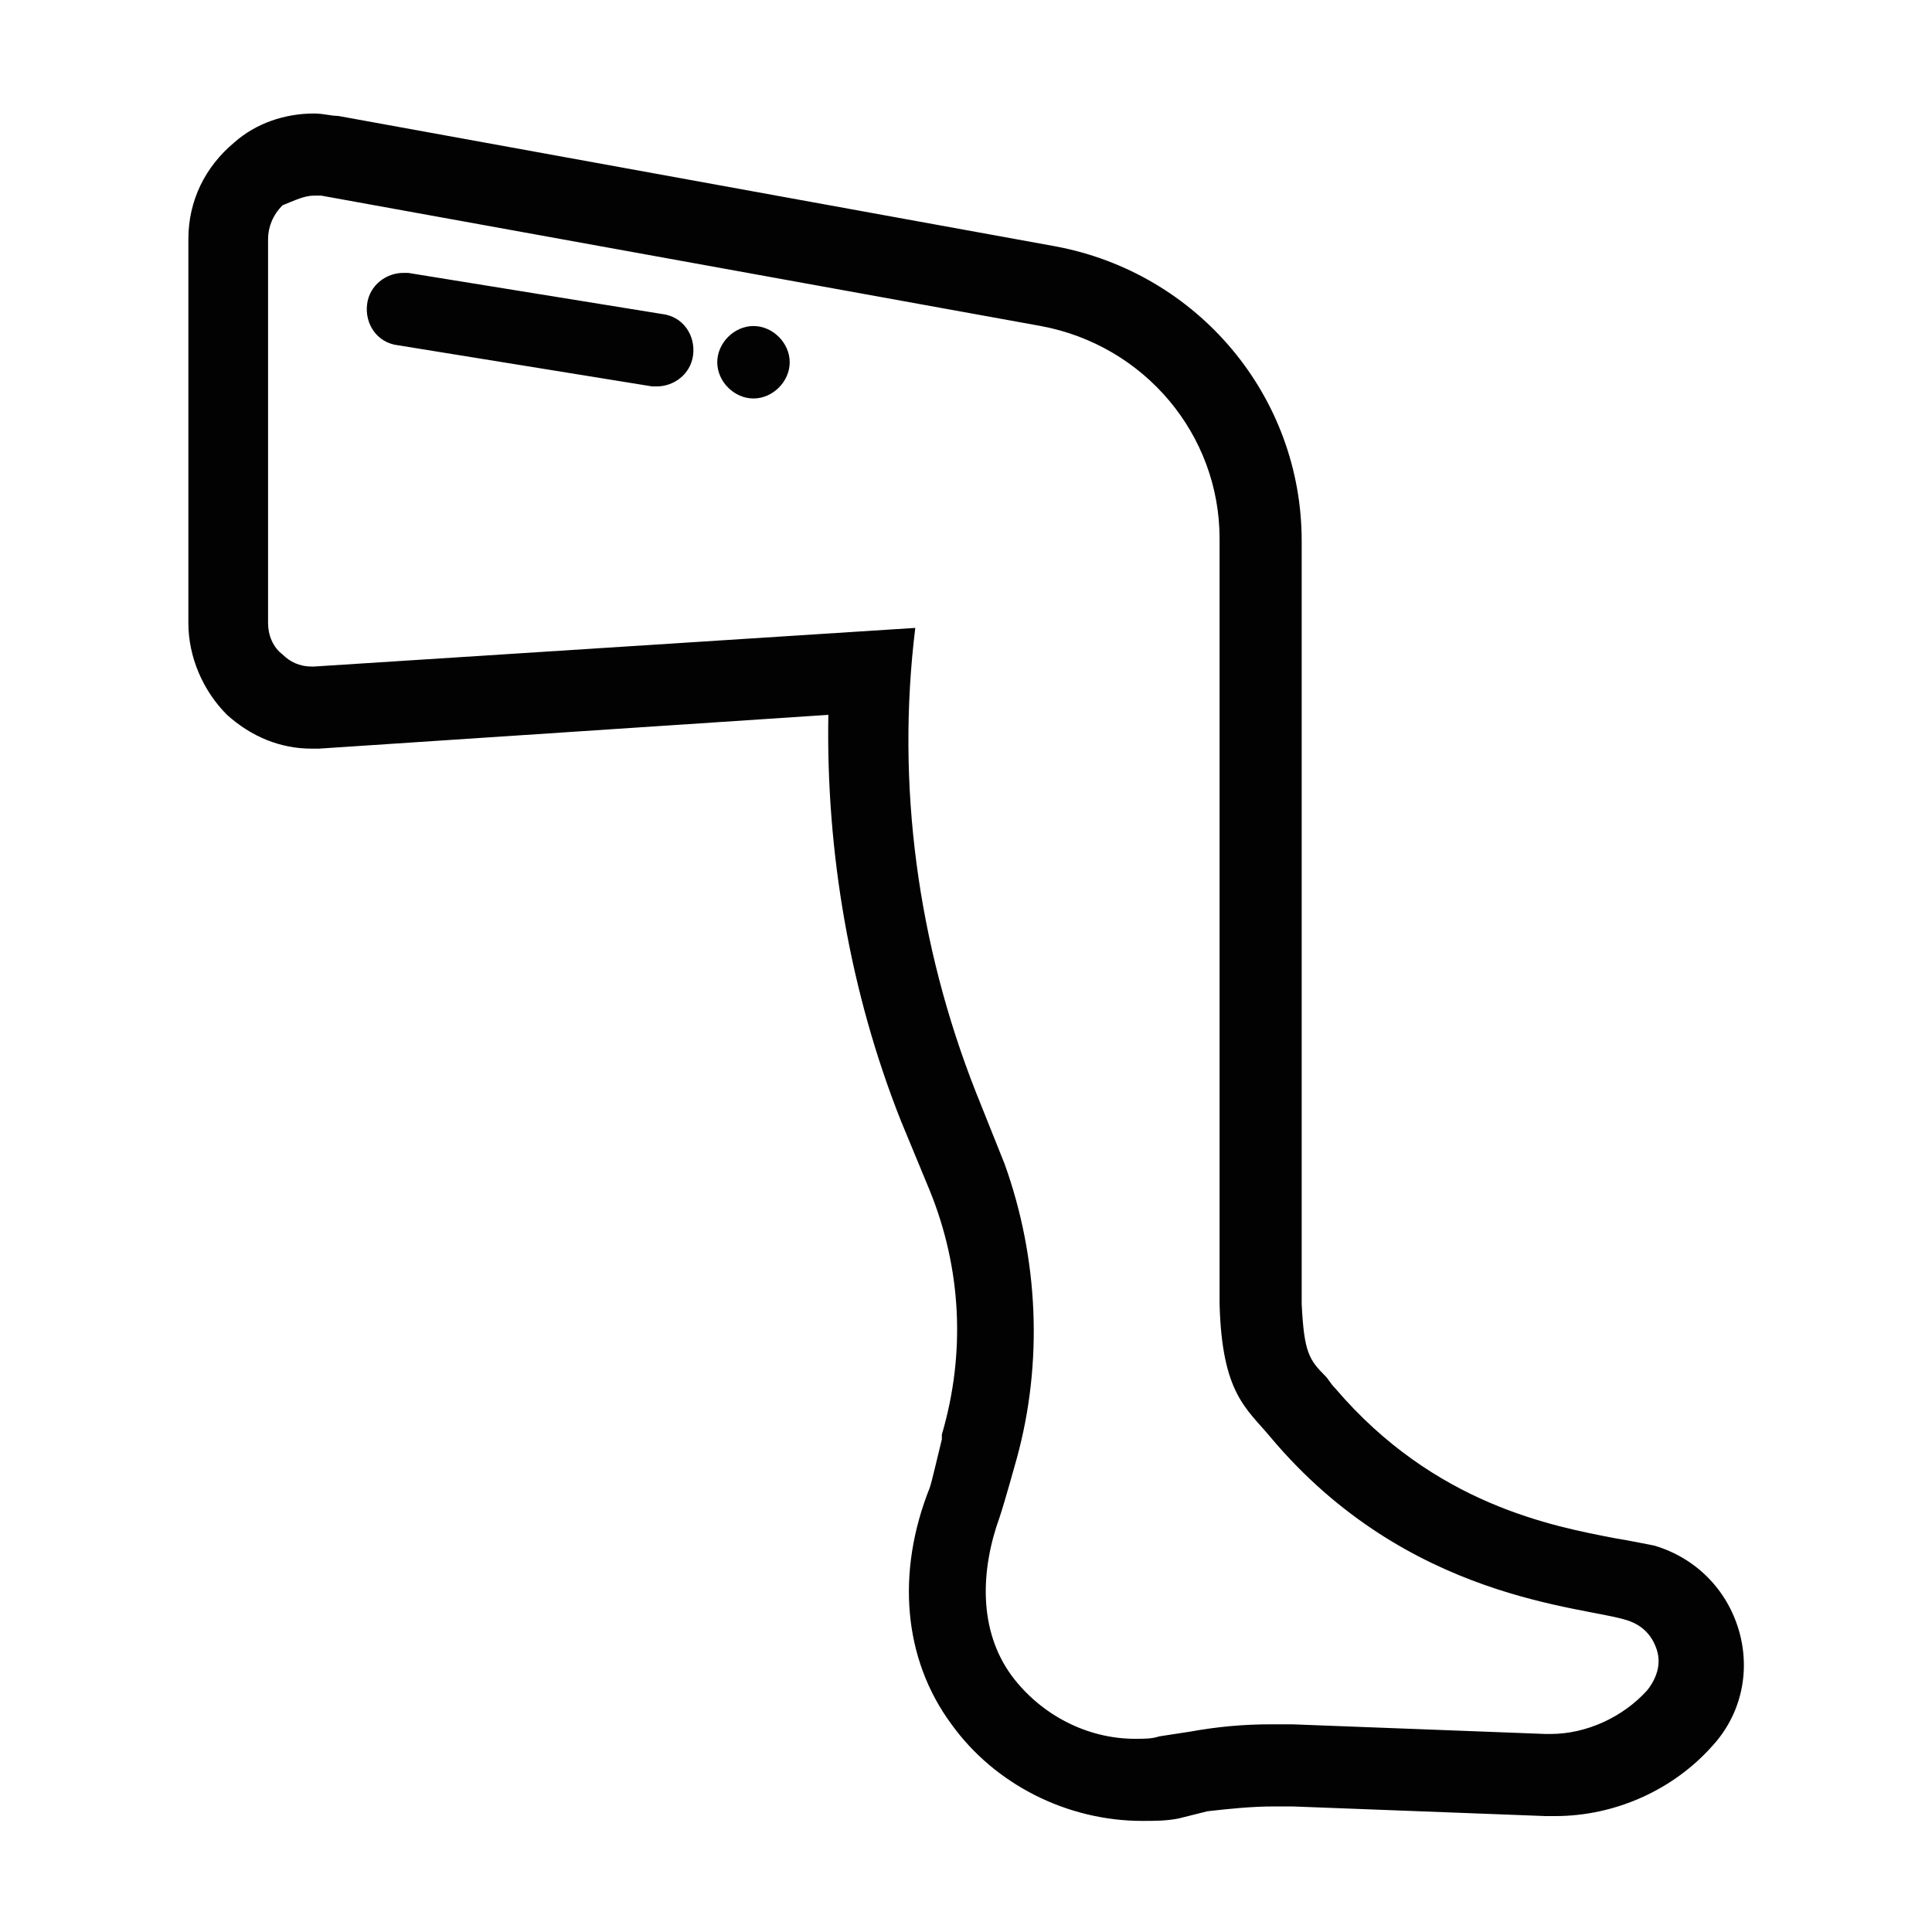<?xml version="1.0" encoding="utf-8"?>
<!-- Generator: Adobe Illustrator 21.0.2, SVG Export Plug-In . SVG Version: 6.00 Build 0)  -->
<svg version="1.1" id="Livello_1" xmlns="http://www.w3.org/2000/svg" xmlns:xlink="http://www.w3.org/1999/xlink" x="0px" y="0px"
	 viewBox="0 0 80 80" style="enable-background:new 0 0 80 80;" xml:space="preserve">
<style type="text/css">
	.st0{fill:#020203;}
</style>
<g>
	<path class="st0" d="M13,8.1c0.1,0,0.2,0,0.3,0l29.8,5.4c4.3,0.8,7.4,4.5,7.4,8.8c0,10.7,0,28.6,0,31.7c0.1,3.7,1.1,4.3,2.1,5.5
		c5.7,6.8,13,7,14.8,7.6c0.6,0.2,1,0.6,1.2,1.2c0.2,0.6,0,1.2-0.4,1.7l0,0c-1,1.1-2.5,1.8-4,1.8c-0.1,0-0.1,0-0.2,0l-10.5-0.4
		c-0.3,0-0.6,0-0.9,0c-1.1,0-2.2,0.1-3.3,0.3l-1.3,0.2c-0.3,0.1-0.6,0.1-1,0.1c-2,0-3.9-1-5.1-2.6c-1.4-1.9-1.3-4.4-0.5-6.6
		c0.2-0.6,0.7-2.4,0.7-2.4c1.1-4,0.9-8.3-0.5-12.2l-1.2-3c-2.4-6.1-3.3-12.7-2.5-19.2l-24.9,1.6c0,0-0.1,0-0.1,0
		c-0.5,0-0.9-0.2-1.2-0.5c-0.4-0.3-0.6-0.8-0.6-1.3V9.9c0-0.5,0.2-1,0.6-1.4C12.2,8.3,12.6,8.1,13,8.1 M27.2,16
		c0.7,0,1.4-0.5,1.5-1.3c0.1-0.8-0.4-1.6-1.3-1.7l-10.5-1.7c-0.1,0-0.2,0-0.2,0c-0.7,0-1.4,0.5-1.5,1.3c-0.1,0.8,0.4,1.6,1.3,1.7
		L27,16C27,16,27.1,16,27.2,16 M31.2,16.5c0.8,0,1.5-0.7,1.5-1.5c0-0.8-0.7-1.5-1.5-1.5s-1.5,0.7-1.5,1.5
		C29.7,15.8,30.4,16.5,31.2,16.5 M13,4.7c-1.2,0-2.4,0.4-3.3,1.2c-1.2,1-1.9,2.4-1.9,4v15.9c0,1.4,0.6,2.8,1.6,3.8
		c1,0.9,2.2,1.4,3.5,1.4c0.1,0,0.2,0,0.3,0l21.1-1.4c-0.1,5.7,0.9,11.5,3,16.8l1.2,2.9C39.8,52.5,40,56,39,59.4l0,0.1l0,0.1
		c-0.2,0.8-0.4,1.7-0.5,2c-1.4,3.5-1.1,7.1,0.9,9.8c1.8,2.5,4.8,4,7.9,4c0.5,0,1,0,1.5-0.1L50,75c0.9-0.1,1.8-0.2,2.8-0.2
		c0.2,0,0.5,0,0.7,0L64,75.2c0.1,0,0.2,0,0.4,0c2.5,0,4.9-1.1,6.5-2.9c1.2-1.3,1.6-3.1,1.1-4.8c-0.5-1.7-1.8-3-3.5-3.5
		c-0.5-0.1-1-0.2-1.6-0.3c-2.6-0.5-7.5-1.4-11.6-6.2c-0.2-0.2-0.3-0.4-0.4-0.5C54.2,56.3,54,56,53.9,54V22.4c0-6-4.3-11.1-10.2-12.2
		L14,4.8C13.7,4.8,13.4,4.7,13,4.7L13,4.7z"/>
</g>
</svg>
